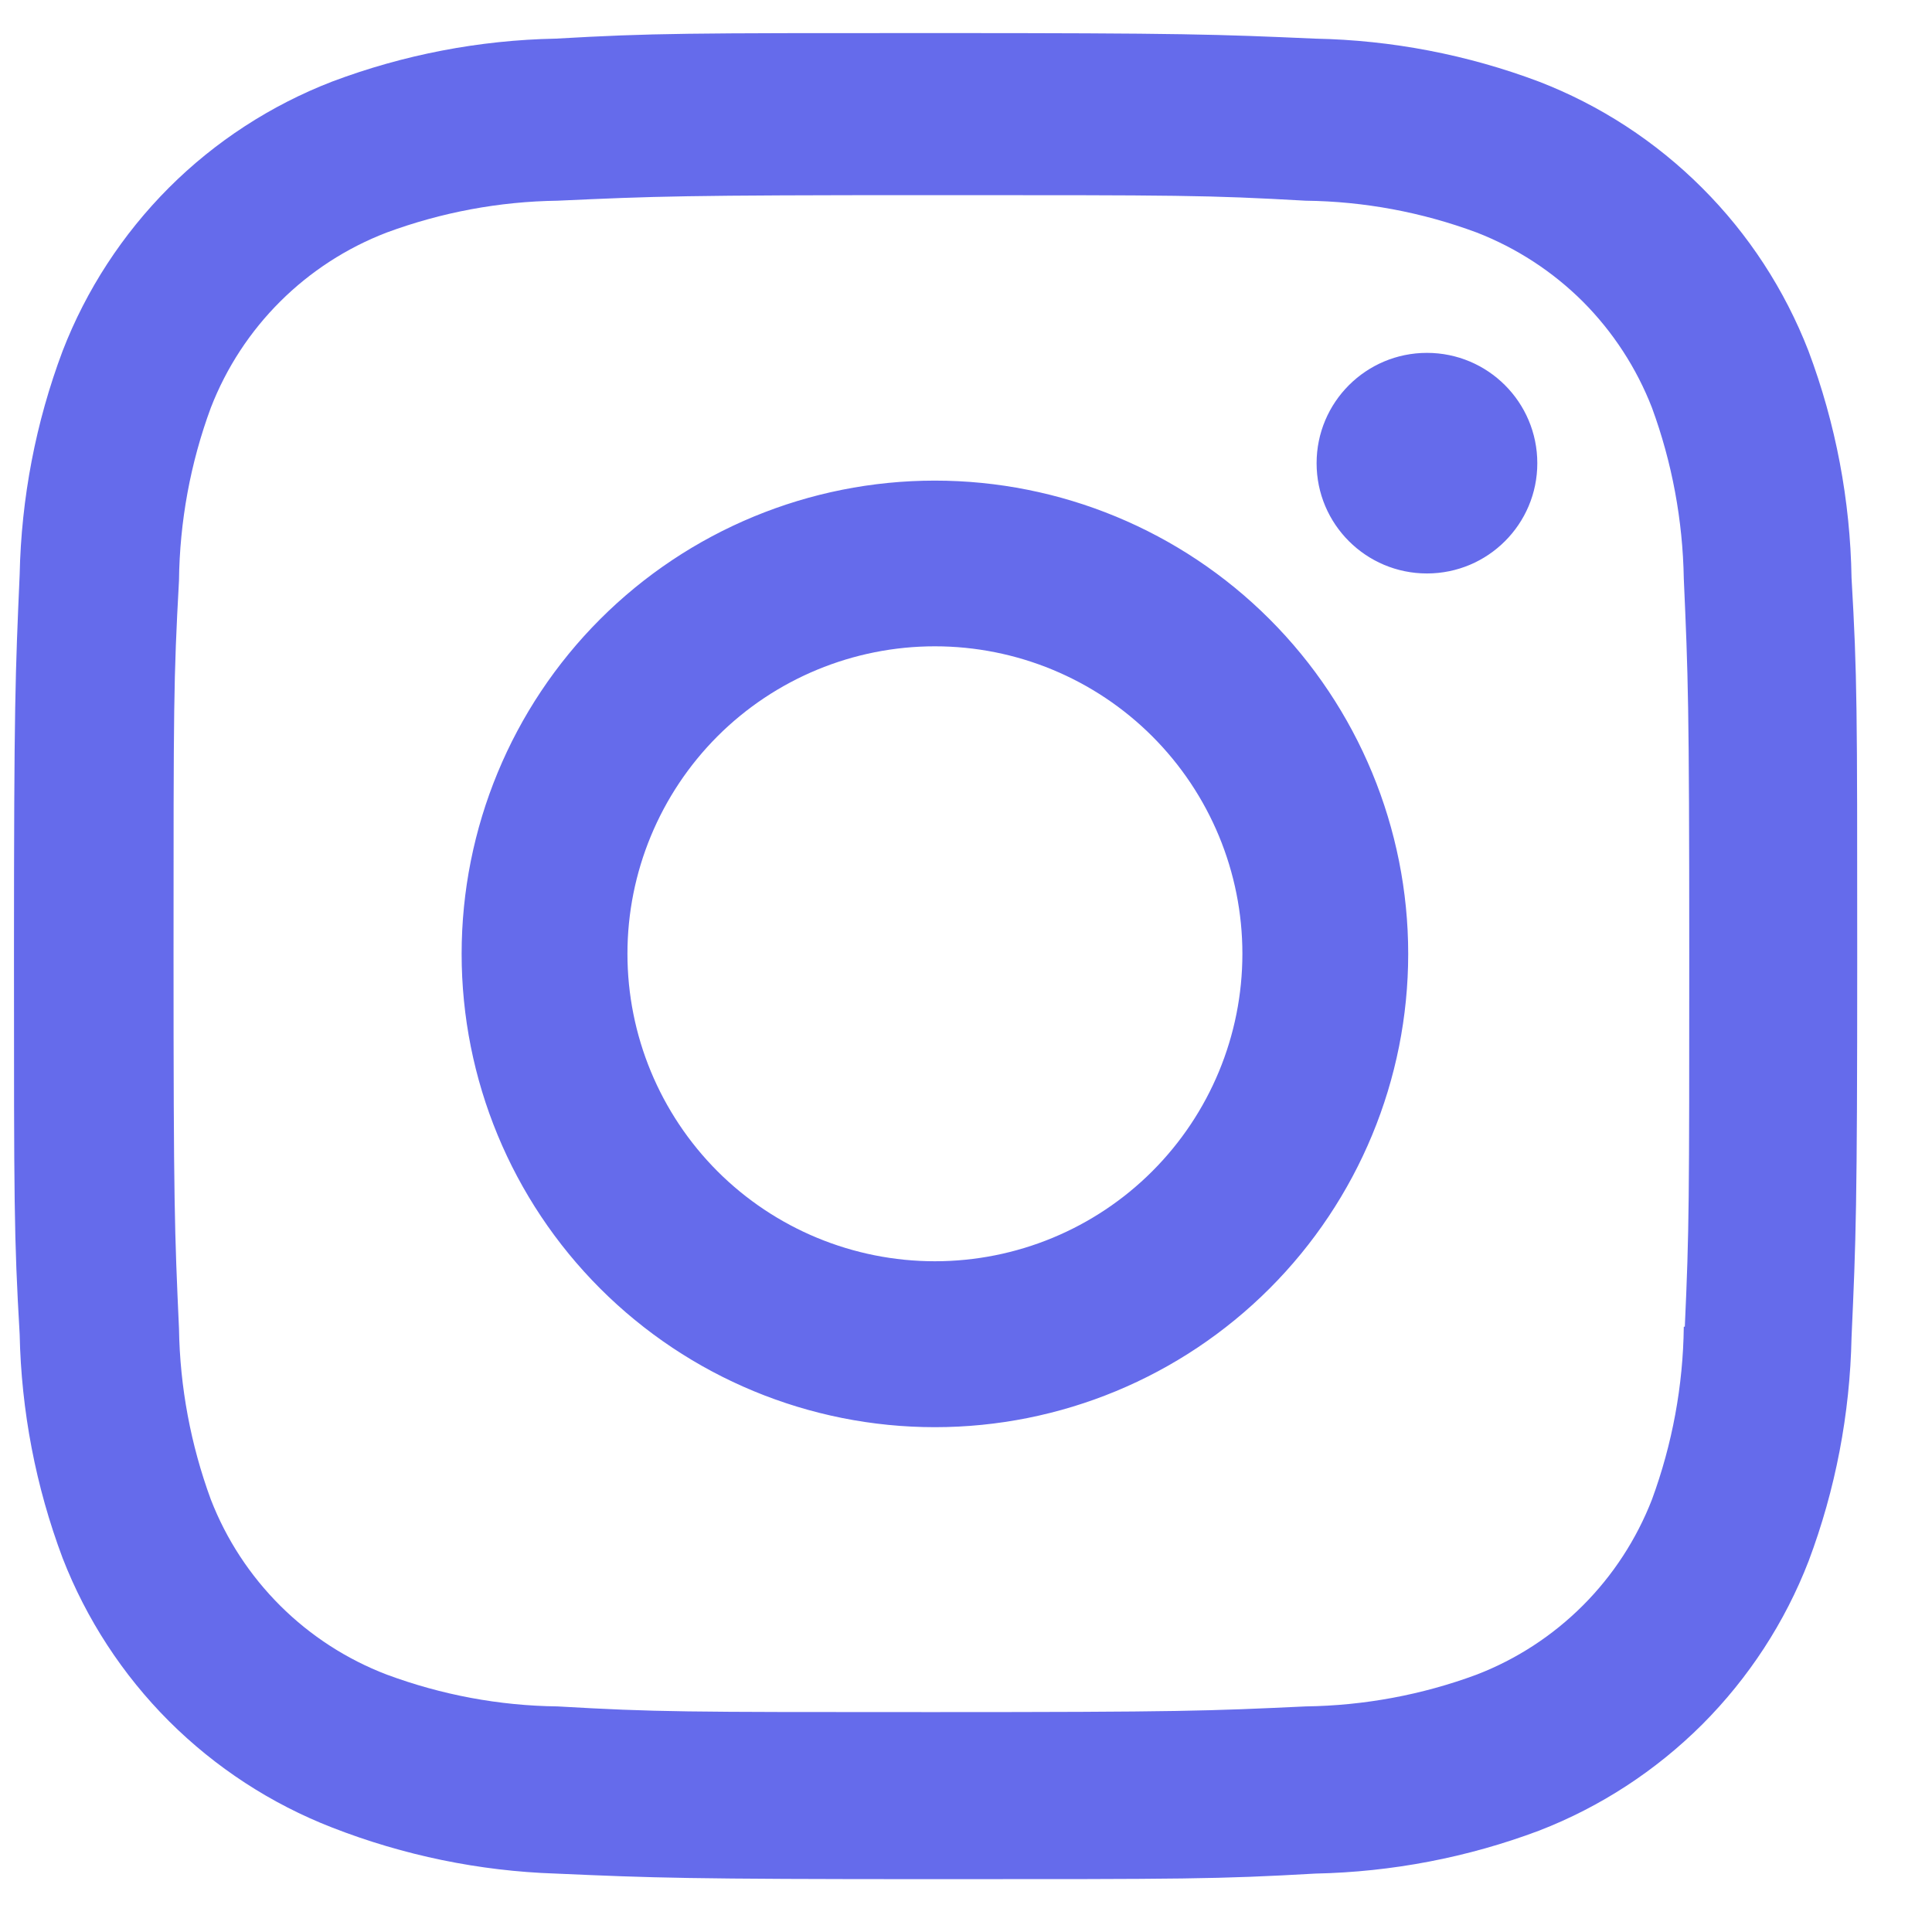 <svg width="17" height="17" viewBox="0 0 17 17" fill="none" xmlns="http://www.w3.org/2000/svg">
<path fill-rule="evenodd" clip-rule="evenodd" d="M14.977 1.653C15.386 2.061 15.704 2.55 15.913 3.088C16.153 3.727 16.281 4.403 16.292 5.085C16.342 5.947 16.342 6.226 16.342 8.427C16.342 10.627 16.331 10.902 16.292 11.768C16.278 12.442 16.151 13.107 15.914 13.737C15.706 14.275 15.387 14.764 14.979 15.173C14.57 15.581 14.081 15.9 13.543 16.108C12.913 16.345 12.247 16.472 11.574 16.486C10.714 16.535 10.432 16.535 8.233 16.535C6.033 16.535 5.759 16.524 4.891 16.486C4.217 16.464 3.551 16.326 2.923 16.081C2.385 15.872 1.896 15.553 1.487 15.145C1.079 14.737 0.76 14.248 0.551 13.71C0.314 13.079 0.187 12.414 0.173 11.74C0.123 10.878 0.123 10.598 0.123 8.399C0.123 6.198 0.135 5.924 0.173 5.057C0.187 4.384 0.314 3.718 0.551 3.088C0.759 2.55 1.078 2.061 1.486 1.652C1.894 1.244 2.384 0.926 2.922 0.718C3.552 0.481 4.217 0.353 4.889 0.34C5.75 0.291 6.031 0.291 8.231 0.291C10.43 0.291 10.705 0.302 11.572 0.34C12.245 0.353 12.911 0.481 13.541 0.718C14.08 0.926 14.569 1.245 14.977 1.653ZM14.536 13.194C14.715 12.707 14.81 12.193 14.816 11.674V11.674H14.825C14.864 10.813 14.864 10.577 14.864 8.383C14.864 6.188 14.854 5.948 14.816 5.091C14.807 4.578 14.713 4.07 14.536 3.588C14.4 3.238 14.193 2.92 13.928 2.654C13.662 2.389 13.344 2.182 12.994 2.046C12.512 1.867 12.003 1.772 11.489 1.766C10.618 1.717 10.393 1.717 8.198 1.717C6.003 1.717 5.763 1.727 4.906 1.766C4.393 1.773 3.885 1.868 3.403 2.046C2.693 2.318 2.13 2.878 1.855 3.588C1.675 4.075 1.581 4.589 1.575 5.108C1.527 5.98 1.527 6.205 1.527 8.4V8.4C1.527 10.594 1.536 10.835 1.575 11.691C1.583 12.204 1.678 12.712 1.855 13.194C1.991 13.545 2.199 13.863 2.466 14.129C2.732 14.394 3.052 14.601 3.403 14.735C3.885 14.914 4.393 15.009 4.906 15.015C5.778 15.065 6.003 15.065 8.198 15.065C10.392 15.065 10.634 15.055 11.489 15.015C12.003 15.008 12.512 14.914 12.994 14.735C13.344 14.6 13.662 14.393 13.928 14.127C14.193 13.862 14.4 13.544 14.536 13.194ZM12.556 5.046C13.092 5.046 13.527 4.612 13.527 4.076C13.527 3.539 13.092 3.105 12.556 3.105C12.02 3.105 11.585 3.539 11.585 4.076C11.585 4.612 12.02 5.046 12.556 5.046ZM8.226 4.229C7.122 4.229 6.062 4.667 5.281 5.448C4.5 6.229 4.062 7.289 4.062 8.393C4.062 9.498 4.5 10.557 5.281 11.338C6.062 12.119 7.122 12.558 8.226 12.558C9.331 12.558 10.39 12.119 11.171 11.338C11.952 10.557 12.391 9.498 12.391 8.393C12.391 7.289 11.952 6.229 11.171 5.448C10.39 4.667 9.331 4.229 8.226 4.229ZM8.226 11.098C7.509 11.098 6.82 10.813 6.313 10.306C5.806 9.798 5.521 9.11 5.521 8.392C5.521 7.675 5.806 6.987 6.313 6.479C6.82 5.972 7.509 5.687 8.226 5.687C8.944 5.687 9.632 5.972 10.139 6.479C10.647 6.987 10.932 7.675 10.932 8.392C10.932 9.11 10.647 9.798 10.139 10.306C9.632 10.813 8.944 11.098 8.226 11.098Z" fill="#656BEB"/>
</svg>
